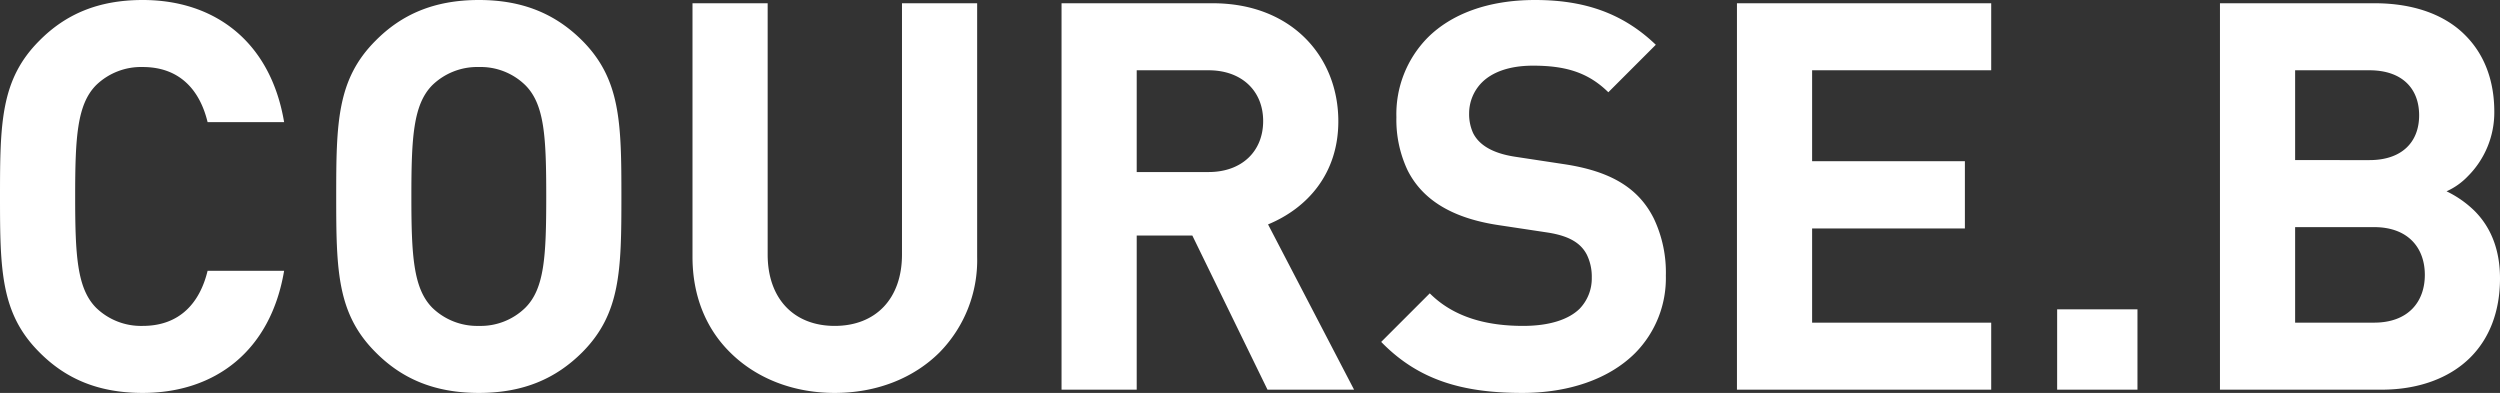 <svg xmlns="http://www.w3.org/2000/svg" width="460.65" height="72.4" viewBox="0 0 460.65 72.4">
  <rect x="0" y="0" width="460.65" height="72.4" fill="#333333" stroke="none"/>
  <path id="パス_24264" data-name="パス 24264" d="M32.2.6C45.45.6,55.75-7.05,58.25-21.9H44.15c-1.4,5.8-5.05,10.15-11.95,10.15a11.883,11.883,0,0,1-8.6-3.35c-3.5-3.55-3.85-9.6-3.85-20.5s.35-16.95,3.85-20.5a11.883,11.883,0,0,1,8.6-3.35c6.9,0,10.55,4.35,11.95,10.15h14.1c-2.5-14.85-12.8-22.5-26.05-22.5-8.25,0-14.25,2.65-19.05,7.5C6.05-57.2,5.9-49.2,5.9-35.6S6.05-14,13.15-6.9C17.95-2.05,23.95.6,32.2.6ZM94.15.6c8.2,0,14.2-2.65,19.05-7.5,7.05-7.1,7.2-15.1,7.2-28.7s-.15-21.6-7.2-28.7c-4.85-4.85-10.85-7.5-19.05-7.5-8.25,0-14.25,2.65-19.05,7.5-7.1,7.1-7.25,15.1-7.25,28.7S68-14,75.1-6.9C79.9-2.05,85.9.6,94.15.6ZM81.7-35.6c0-10.9.35-16.95,3.85-20.5a11.883,11.883,0,0,1,8.6-3.35,11.765,11.765,0,0,1,8.55,3.35c3.55,3.55,3.85,9.6,3.85,20.5s-.3,16.95-3.85,20.5a11.765,11.765,0,0,1-8.55,3.35,11.883,11.883,0,0,1-8.6-3.35C82.05-18.65,81.7-24.75,81.7-35.6ZM159.7.6c7.8,0,14.6-2.75,19.35-7.5a24.247,24.247,0,0,0,6.9-17.55V-71.2H172.1v46.3c0,8.15-4.85,13.15-12.4,13.15-7.5,0-12.35-5-12.35-13.15V-71.2H133.5v46.75c0,7.1,2.45,13.15,6.9,17.55C145.15-2.15,151.95.6,159.7.6ZM201.5,0h13.85V-28.4H225.6L239.45,0H255.4L239.55-30.45c7.25-3,12.95-9.35,12.95-19,0-11.9-8.6-21.75-23.15-21.75H201.5Zm13.85-40.1V-58.85H228.6c6.1,0,10.05,3.8,10.05,9.35,0,5.6-3.95,9.4-10.05,9.4ZM286.4.6c8.55,0,16-2.55,20.8-7.35A19.633,19.633,0,0,0,312.85-21a23.117,23.117,0,0,0-2.2-10.5c-2.9-5.85-8.25-8.8-16.55-10.05l-8.9-1.35c-3.4-.5-6.5-1.7-7.85-4.35a8.429,8.429,0,0,1-.75-3.65,8.107,8.107,0,0,1,2.35-5.7c1.85-1.85,4.95-3.1,9.4-3.1,5.75,0,10.05,1.1,13.9,4.9L311-63.55c-6.1-5.85-13.2-8.25-22.25-8.25-8.7,0-15.45,2.6-19.8,6.95A20.093,20.093,0,0,0,263.2-50.2a21.747,21.747,0,0,0,2.05,9.75c2.9,5.8,8.75,8.95,16.9,10.15l8.95,1.35c3.8.6,6.05,1.85,7.2,4.1a9.178,9.178,0,0,1,.9,4.2,8.043,8.043,0,0,1-2.25,5.75c-2.05,2-5.6,3.15-10.4,3.15-6.55,0-12.7-1.5-17.2-6L260.4-8.8C267.35-1.65,275.6.6,286.4.6ZM325.95,0H372.8V-12.35h-33V-29.7h28.15V-42.1H339.8V-58.85h33V-71.2H325.95Zm59,0h14.8V-14.8h-14.8Zm30,0h29.8c6.65,0,12.45-2.05,16.35-5.95,3.4-3.4,5.45-8.3,5.45-14.55,0-5.85-2.05-9.8-4.7-12.45a19.313,19.313,0,0,0-5.15-3.6,12.443,12.443,0,0,0,3.9-2.75,16.614,16.614,0,0,0,4.9-11.9c0-5.8-1.85-10.6-5.35-14.1-3.7-3.75-9.45-5.9-16.7-5.9h-28.5ZM428.8-12.35v-17.6h14.55c6.3,0,9.35,3.85,9.35,8.8s-3.05,8.8-9.35,8.8Zm0-29.95V-58.85h13.7c5.95,0,9.15,3.3,9.15,8.3,0,4.95-3.2,8.25-9.15,8.25Z" transform="translate(-5.9 71.8)" fill="#fff"/>
</svg>
